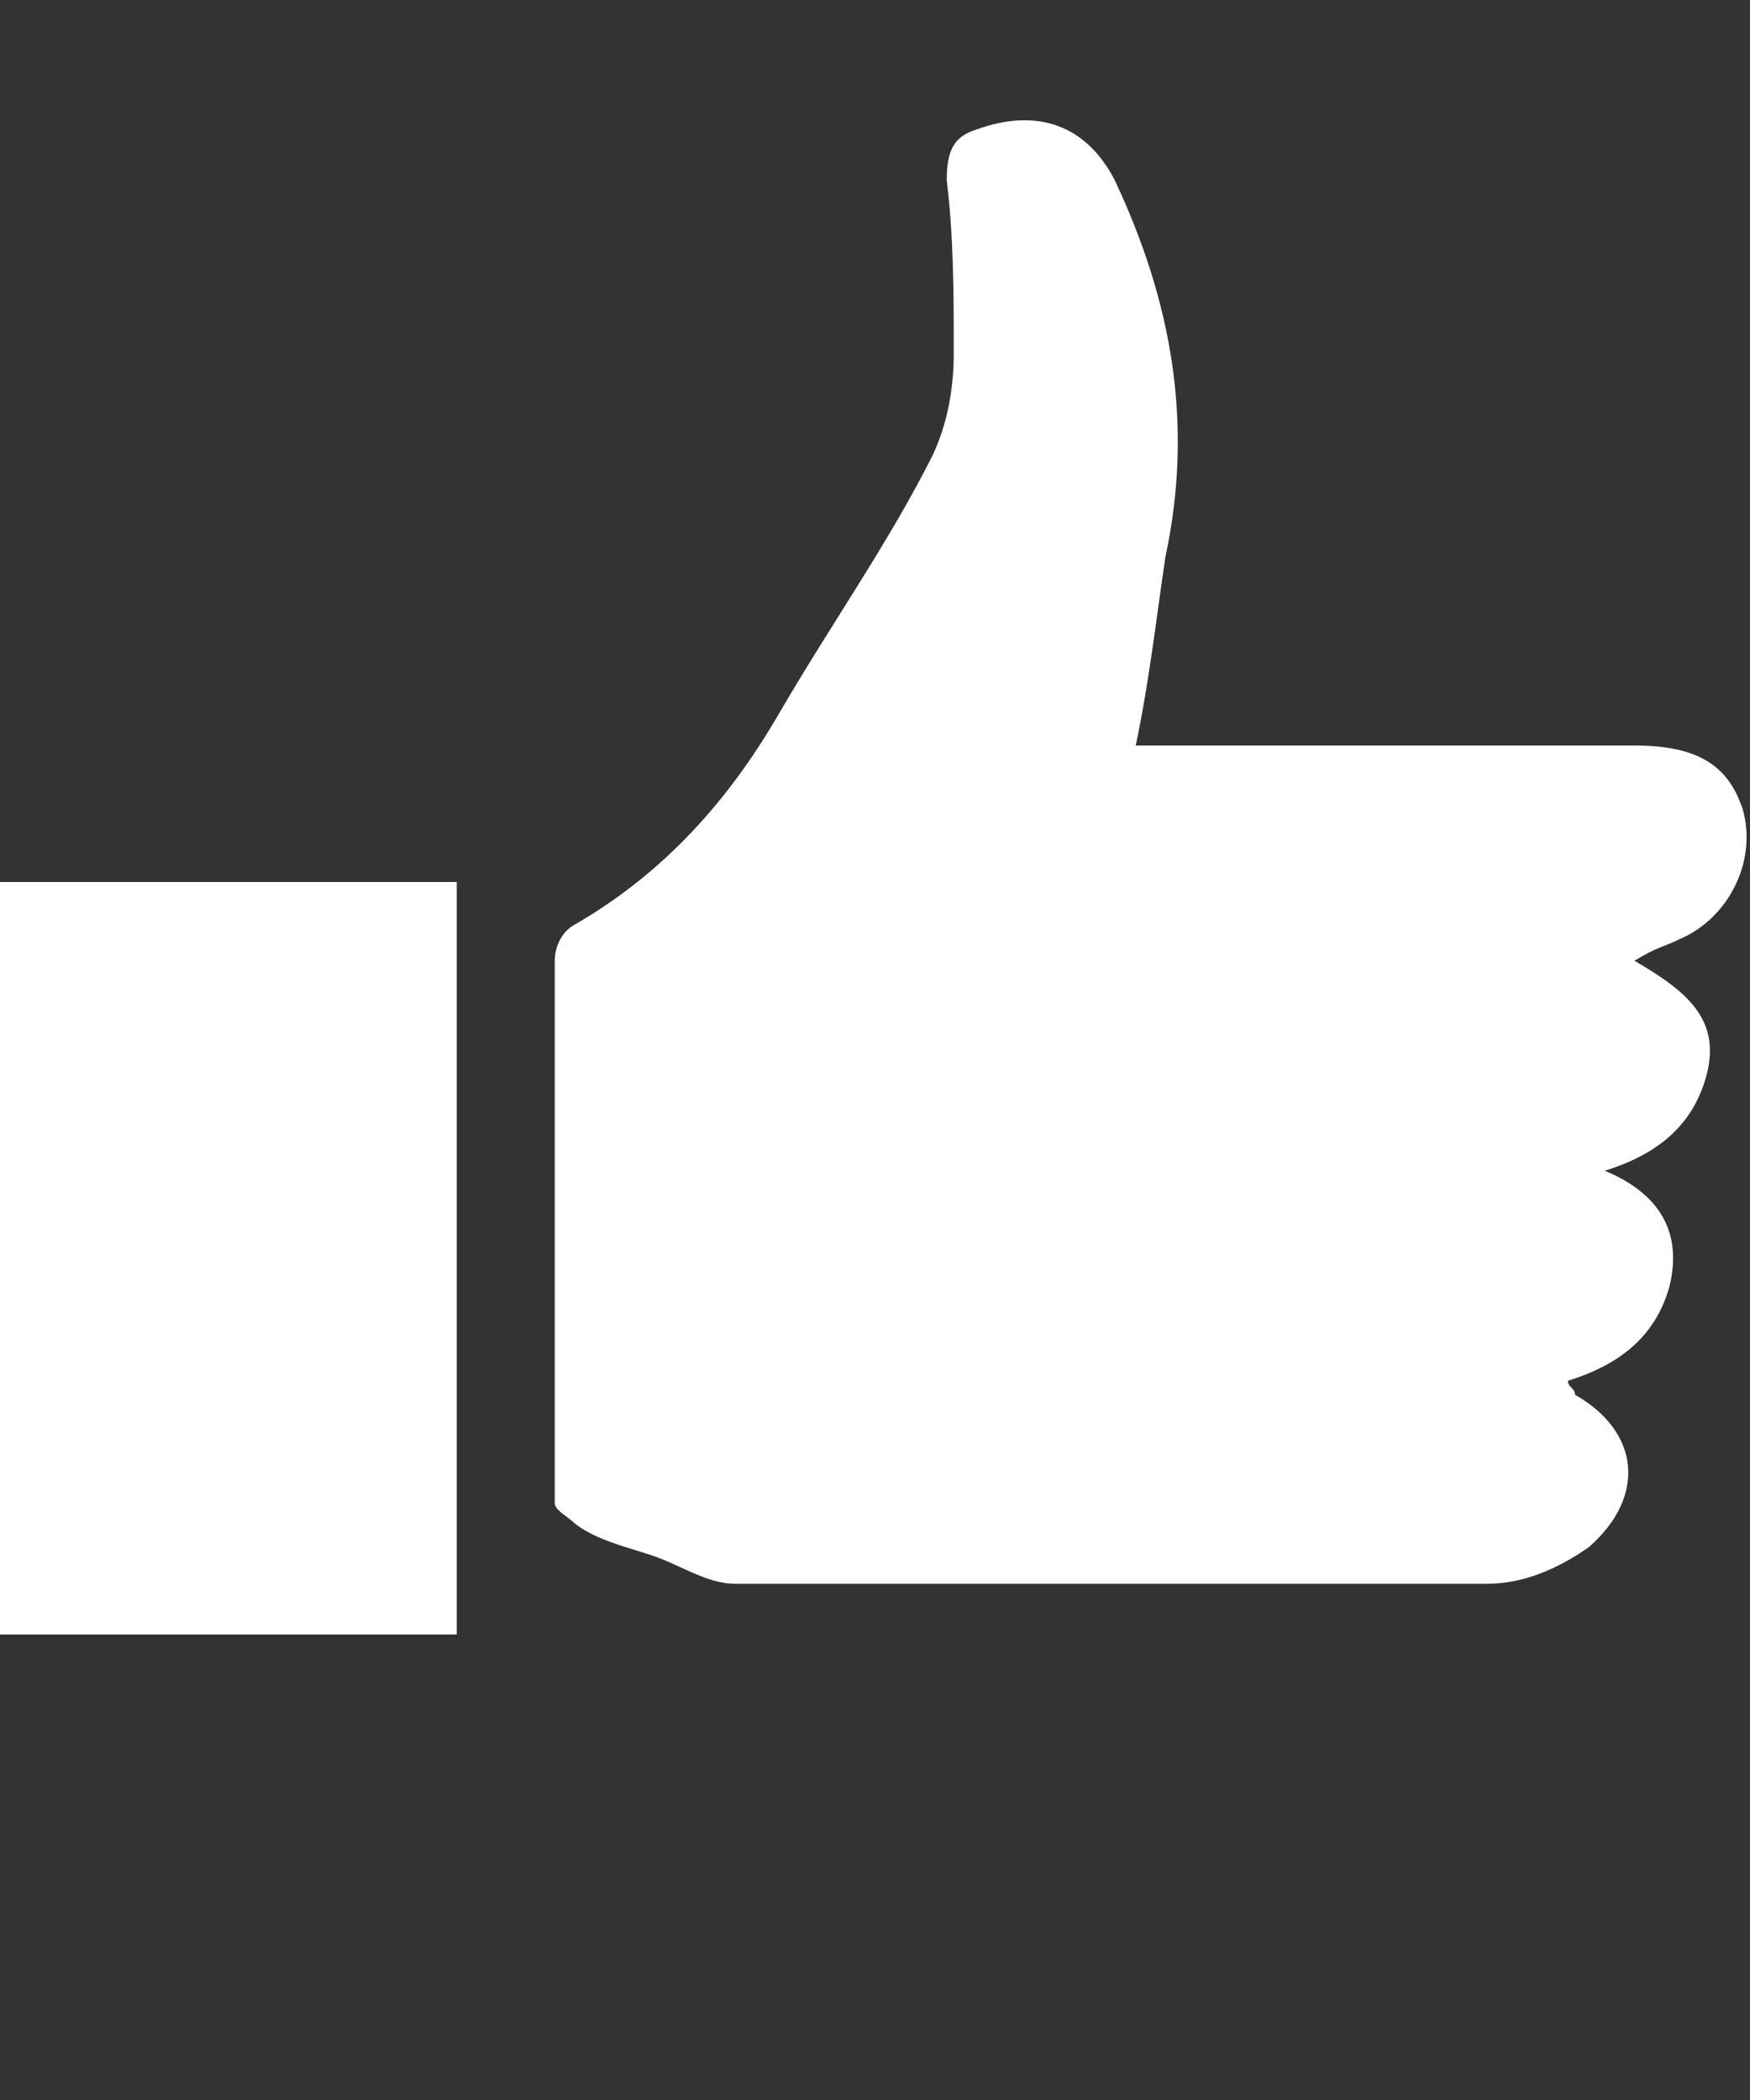 <?xml version="1.0" encoding="utf-8"?>
<!-- Generator: Adobe Illustrator 18.1.0, SVG Export Plug-In . SVG Version: 6.00 Build 0)  -->
<svg version="1.1" id="Layer_1" xmlns="http://www.w3.org/2000/svg" xmlns:xlink="http://www.w3.org/1999/xlink" x="0px" y="0px"
	 viewBox="0 0 100 120" enable-background="new 0 0 100 120" xml:space="preserve">
<rect x="0" y="0" width="100" height="120" fill="#333333" stroke="none"/>
<path fill="#FFFFFF" d="M64.9,42.6c5,0,9.9,0,14.9,0c4.5,0,9.1,0,13.6,0c3.7,0,5.4,1.2,6.2,3.7c0.8,2.9-0.8,6.2-3.7,7.4
	c-0.8,0.4-1.2,0.4-2.5,1.2c2.9,1.7,5,3.3,4.1,6.6c-0.8,2.9-2.9,4.5-5.8,5.4c2.9,1.2,4.5,3.3,3.7,6.6c-0.8,2.9-2.9,4.5-5.8,5.4
	c0,0.4,0.4,0.4,0.4,0.8c3.7,2.1,4.1,5.8,0.8,8.7c-1.7,1.2-3.7,2.1-5.8,2.1c-14.5,0-28.9,0-43,0c-1.7,0-3.3-1.2-5-1.7
	c-1.2-0.4-2.9-0.8-4.1-1.7c-0.4-0.4-1.2-0.8-1.2-1.2c0-10.3,0-20.7,0-31c0-0.8,0.4-1.7,1.2-2.1c5-2.9,8.7-7,11.6-12S50.8,31,53.3,26
	c0.8-1.7,1.2-3.7,1.2-5.8c0-3.3,0-6.6-0.4-9.9c0-1.7,0.4-2.5,1.7-2.9c3.3-1.2,6.2-0.4,7.9,2.9l0,0c3.3,7,4.5,14,2.9,21.5
	C66.1,35.1,65.7,38.8,64.9,42.6z"/>
<path fill="#FFFFFF" d="M0,93.4c0-14.5,0-28.9,0-43c8.8,0,17.7,0,26.1,0c0,14.5,0,28.5,0,43C17.7,93.4,8.8,93.4,0,93.4z"/>
</svg>
